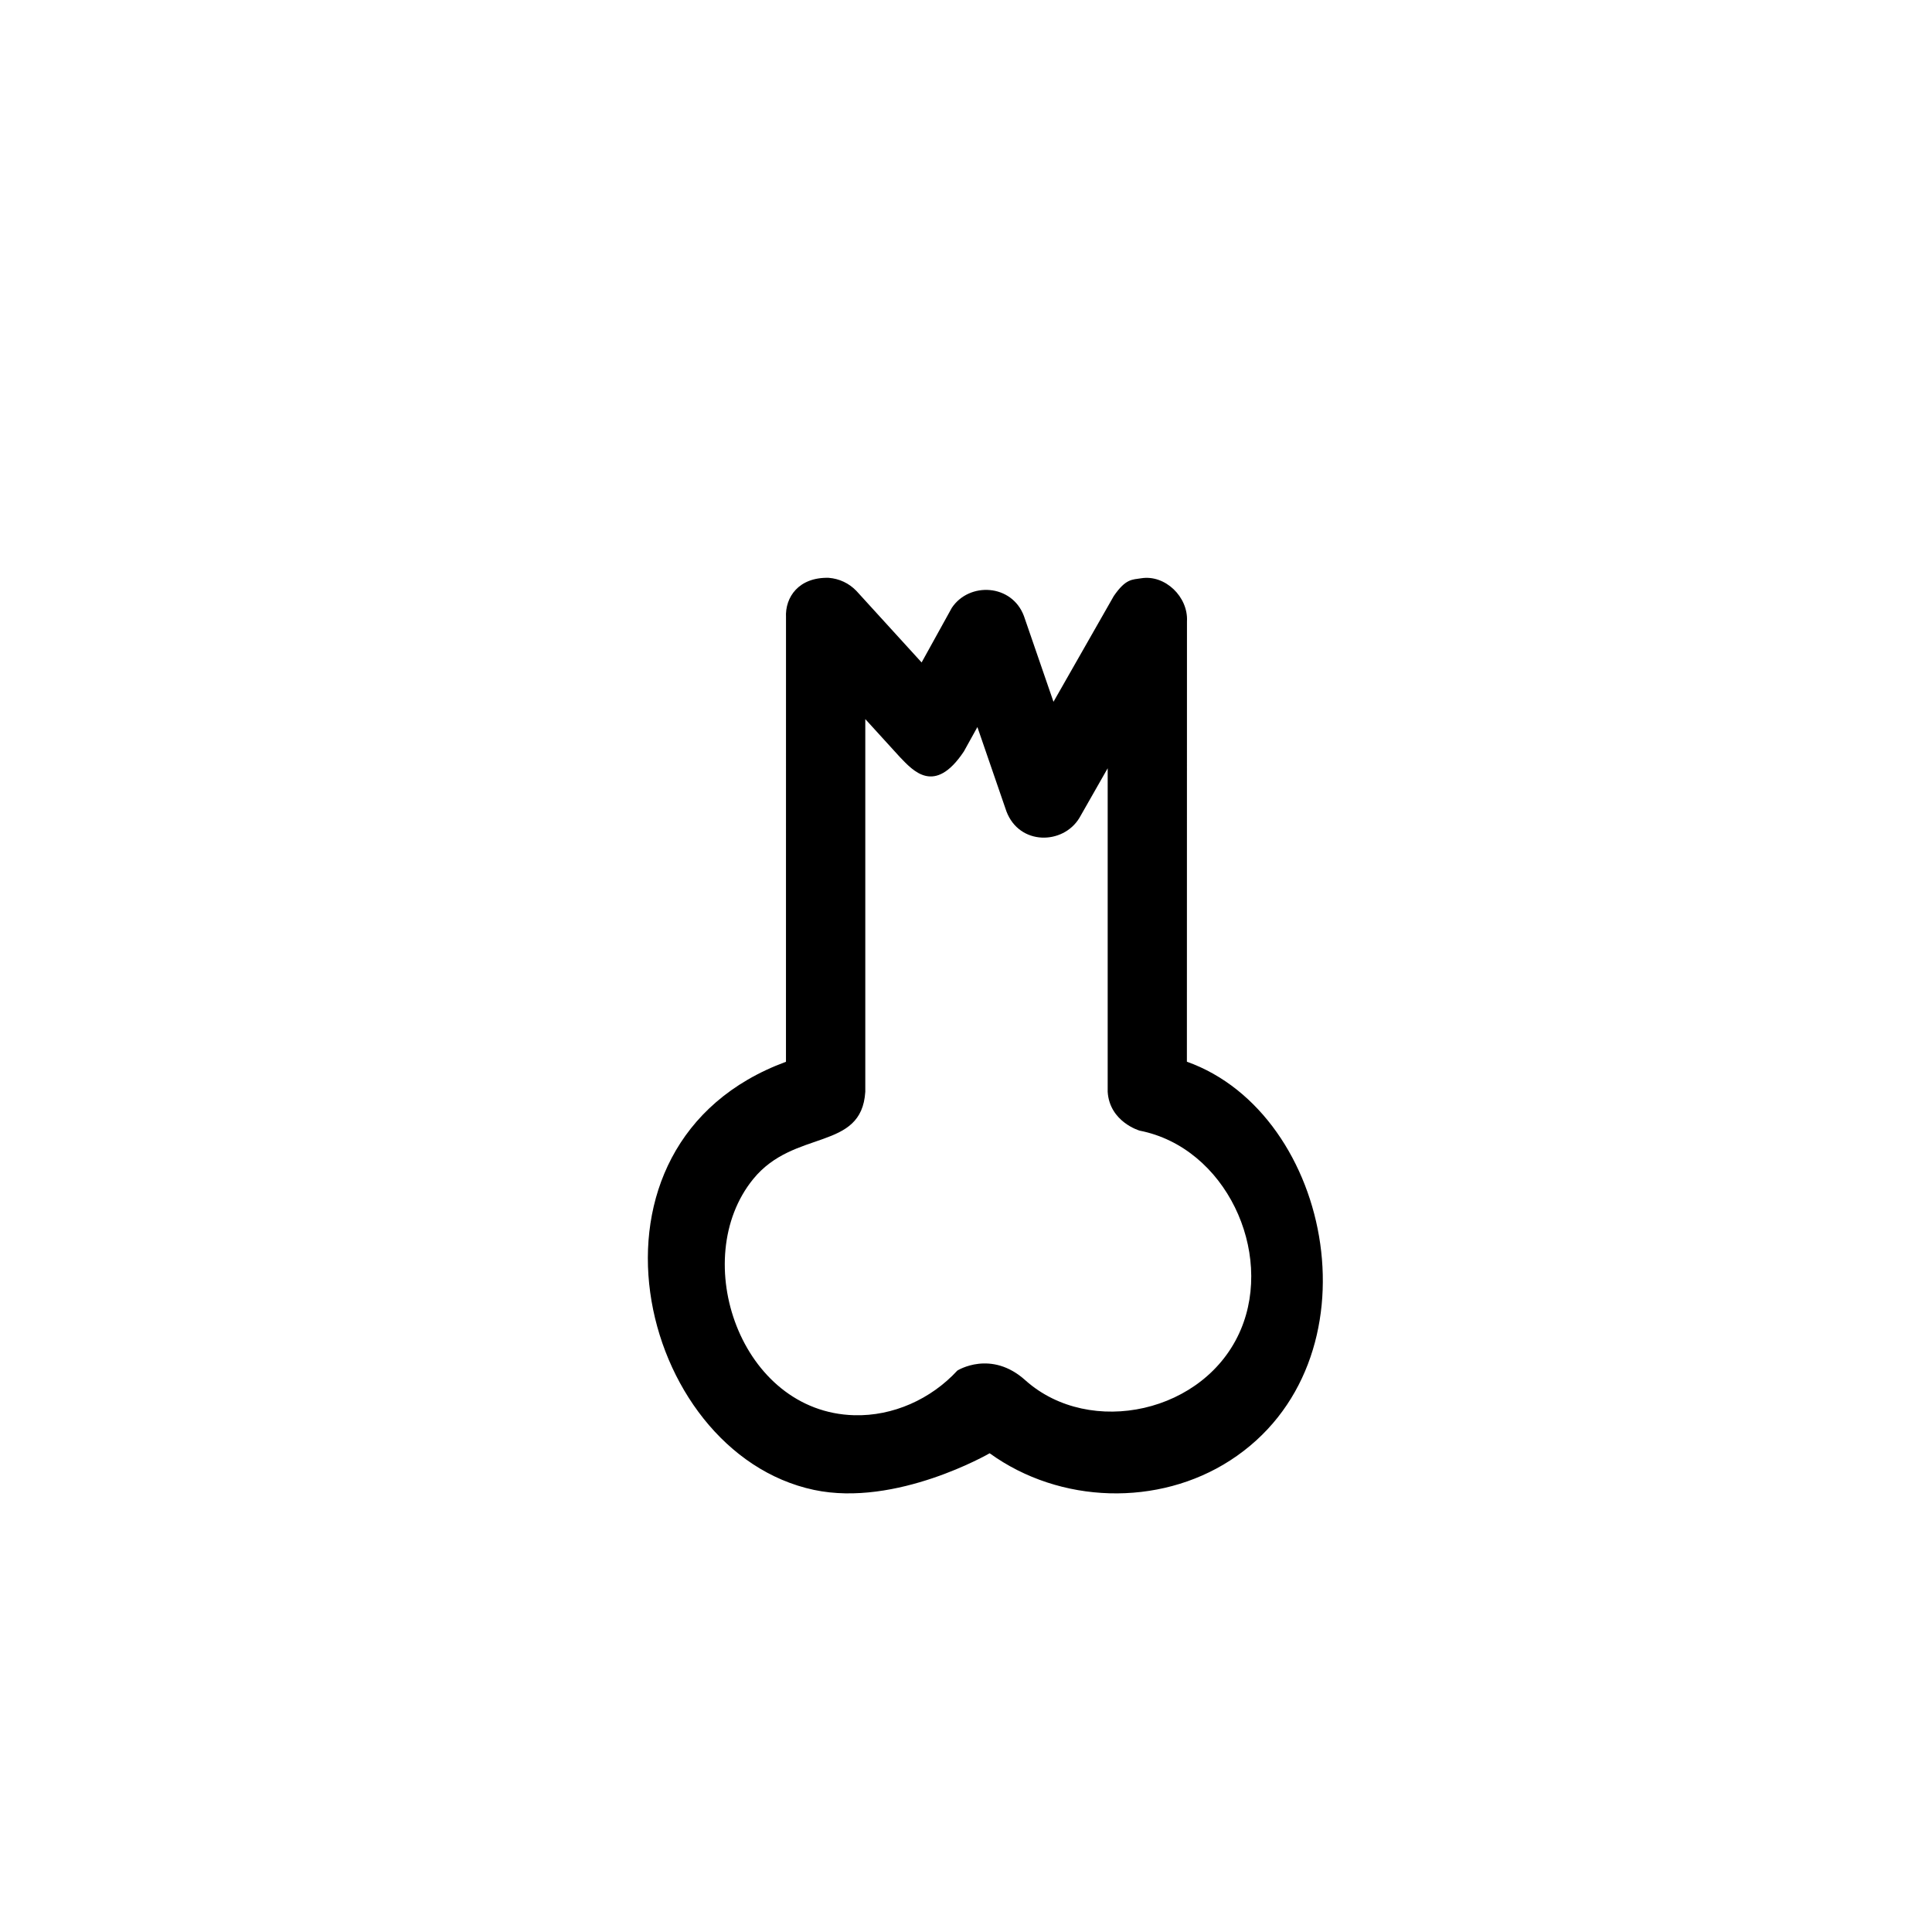 <?xml version="1.0" encoding="UTF-8"?>
<!-- Uploaded to: SVG Repo, www.svgrepo.com, Generator: SVG Repo Mixer Tools -->
<svg fill="#000000" width="800px" height="800px" version="1.1" viewBox="144 144 512 512" xmlns="http://www.w3.org/2000/svg">
 <path d="m352.3 307.64c-0.285-5.434 3.414-10.703 11.305-10.512 2.82 0.223 5.383 1.426 7.344 3.461l17.289 18.969 8.004-14.477c4.609-6.91 15.898-6.359 19.102 2.152l7.84 22.75 15.977-28.023c3.184-4.629 4.848-4.324 7.266-4.711 6.363-1.023 12.492 4.953 12.133 11.406l-0.02 116.71c38.789 13.805 51.621 79.715 11.461 105.67-18.934 12.234-45.043 11.605-63.73-1.906 0 0-24.73 14.336-46.547 9.711-46.98-9.965-66.309-91.766-7.434-113.46zm21.012 26.93v98.766c-0.996 15.828-18.84 9.758-29.707 23.129-17.25 21.199-3.426 61.793 26.797 62.586 10.215 0.27 20.277-4.219 27.312-11.84 0 0 8.961-5.664 18.102 2.656 17.055 15.145 47.641 8.648 57.004-13.496 8.746-20.66-3.988-48.258-26.797-52.738 0 0-7.973-2.285-8.477-10.297v-85.738l-7.504 13.172c-4.336 7.137-15.91 7.316-19.336-1.77l-7.688-22.324-3.586 6.473c-7.762 11.629-13.426 5.141-16.945 1.492z"/>
</svg>